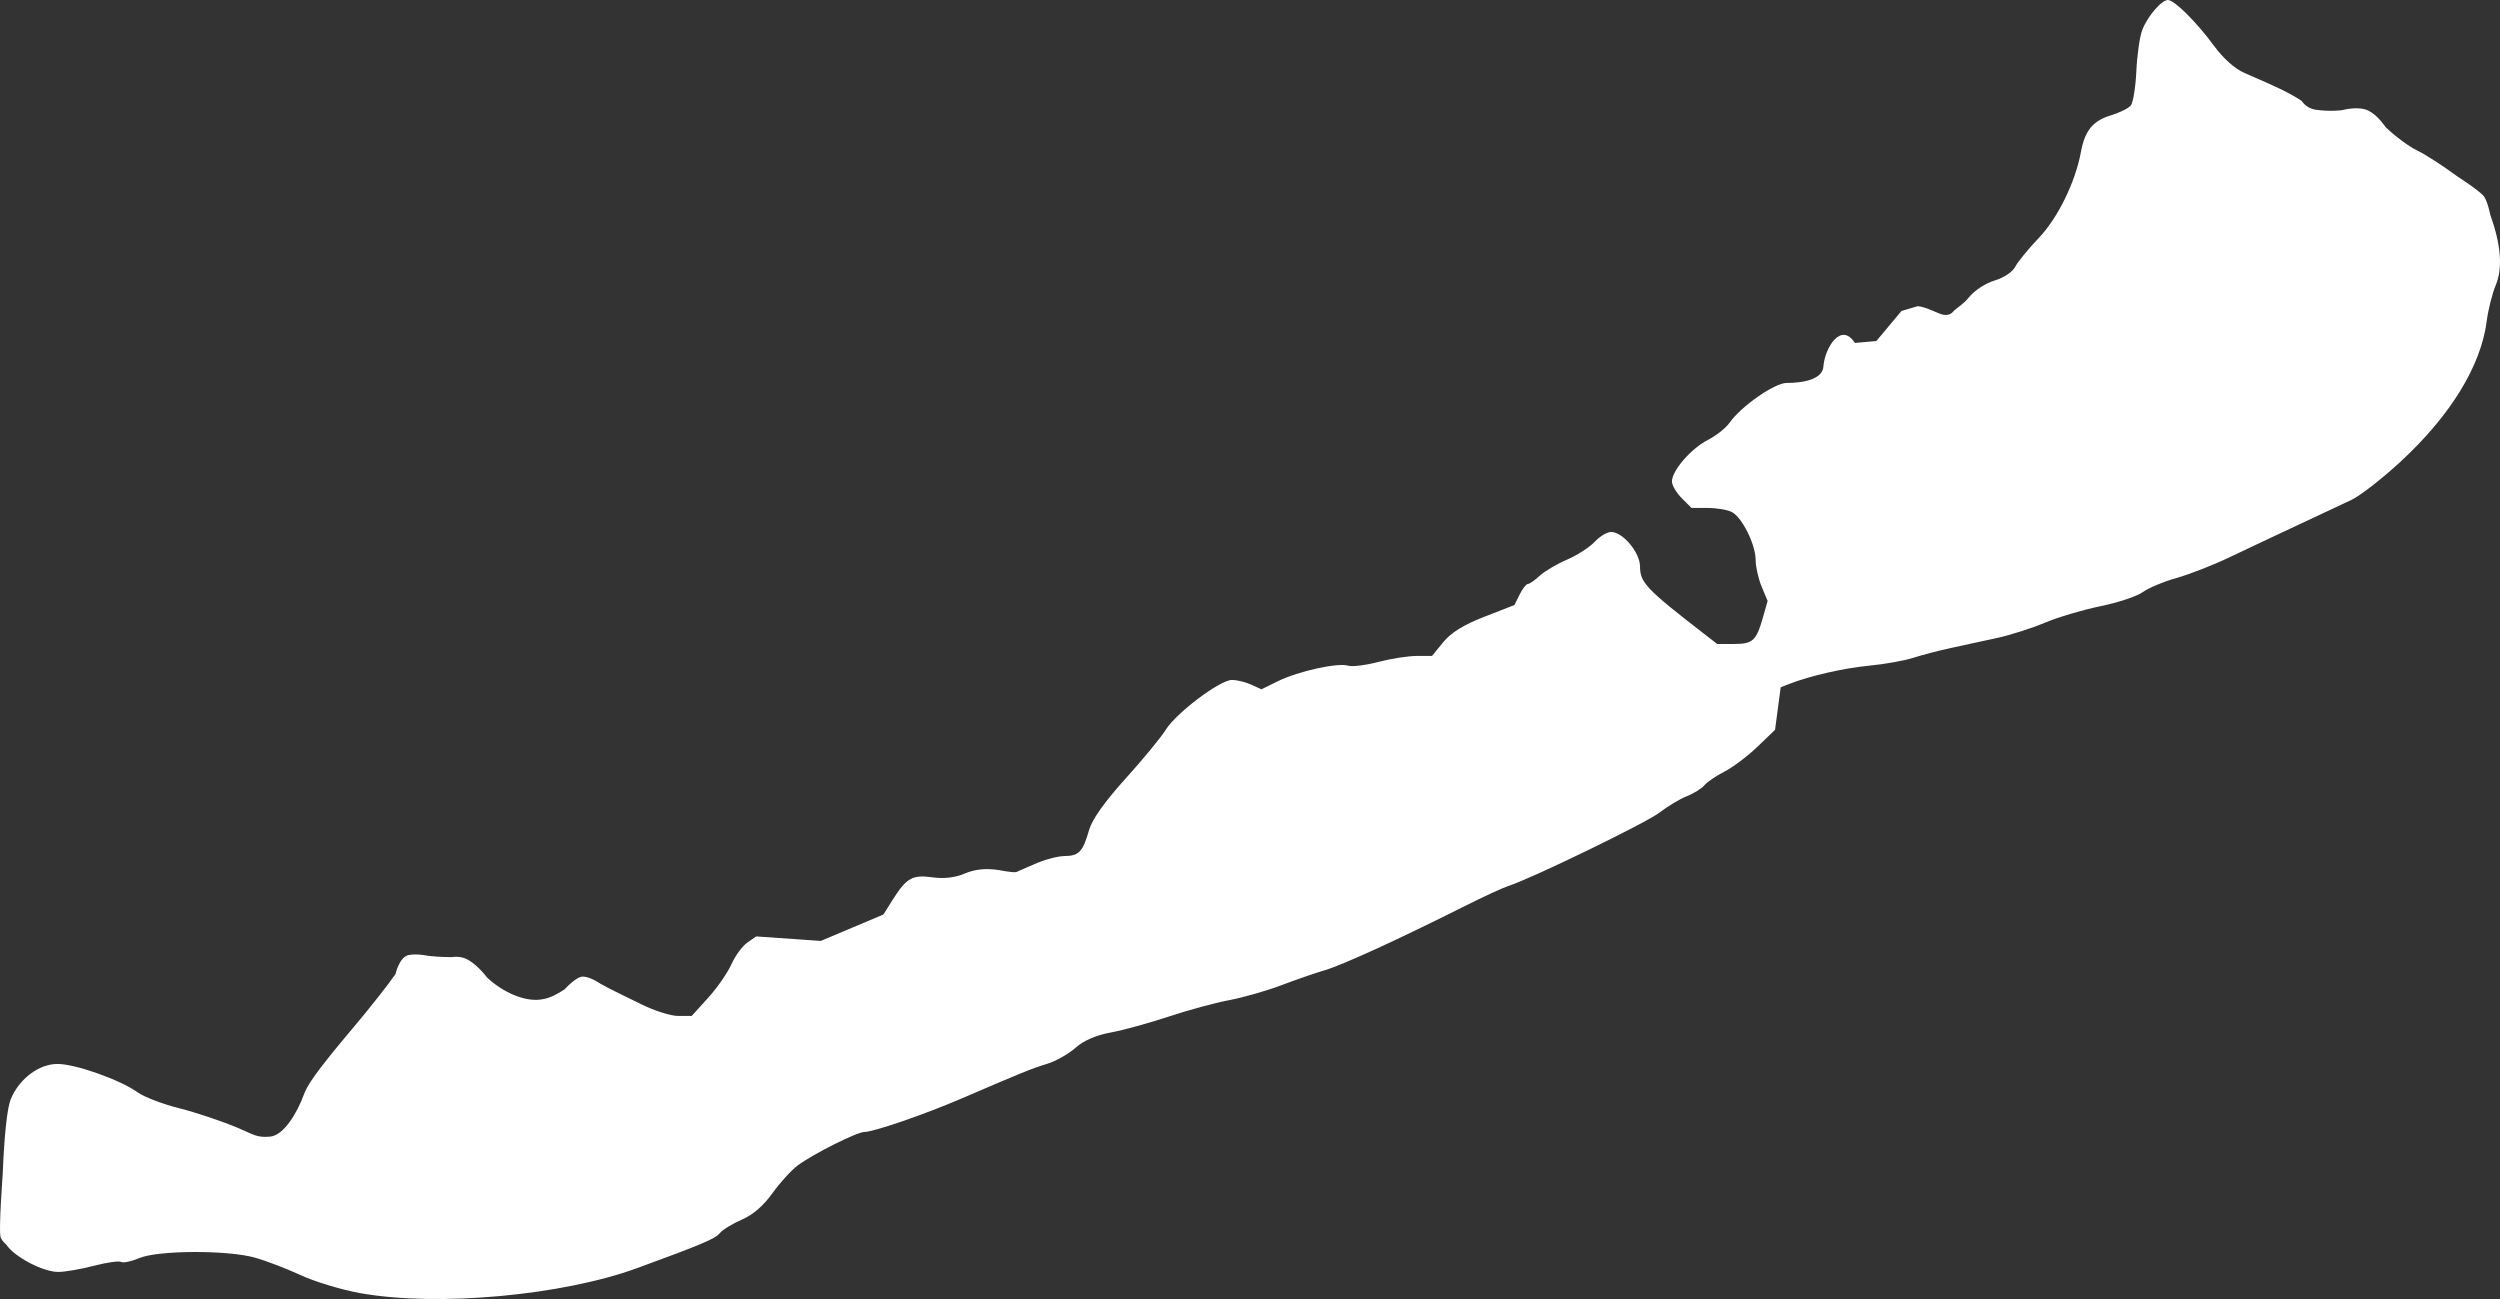 <?xml version="1.0" encoding="UTF-8"?>
<svg width="102px" height="53px" viewBox="0 0 102 53" version="1.1" xmlns="http://www.w3.org/2000/svg" xmlns:xlink="http://www.w3.org/1999/xlink">
    <rect x="0" y="0" width="102" height="53" fill="#333333" stroke="none"/>
    <!-- Generator: Sketch 56.3 (81716) - https://sketch.com -->
    <title>path2493</title>
    <desc>Created with Sketch.</desc>
    <g id="Page-1" stroke="none" stroke-width="1" fill="none" fill-rule="evenodd">
        <g id="idokep_elorejelzes_pollen" transform="translate(-752, -4483)" fill="#FFFFFF" fill-rule="nonzero">
            <g id="Balatoni-előrejelzés" transform="translate(100, 4435)">
                <g id="Balaton-2" transform="translate(652, 48)">
                    <path d="M14.702,52.761 C13.942,52.626 12.844,52.294 12.263,52.024 C11.681,51.755 10.839,51.433 10.392,51.309 C9.266,50.997 6.452,51.009 5.688,51.329 C5.36,51.467 5.024,51.538 4.942,51.487 C4.859,51.436 4.358,51.507 3.827,51.645 C3.297,51.783 2.642,51.895 2.373,51.895 C1.756,51.895 0.585,51.28 0.26,50.784 C0.26,50.784 0.098,50.651 0.036,50.507 C0.022,50.474 0.014,50.441 0.014,50.408 C-0.046,50.031 0.111,47.903 0.111,47.903 C0.173,46.321 0.294,45.195 0.439,44.845 C0.786,44.011 1.587,43.409 2.349,43.409 C3.077,43.409 4.898,44.054 5.614,44.566 C5.881,44.757 6.647,45.051 7.317,45.218 C7.986,45.386 9.06,45.745 9.704,46.017 C10.347,46.288 10.468,46.424 11.022,46.374 C11.586,46.324 12.135,45.377 12.386,44.687 C12.534,44.281 12.83,43.802 14.458,41.873 C15.084,41.131 15.839,40.173 16.135,39.745 C16.135,39.745 16.29,39.043 16.673,38.966 C16.963,38.908 17.288,38.969 17.288,38.969 C17.562,39.024 18.052,39.05 18.447,39.05 C18.447,39.05 18.794,38.98 19.108,39.166 C19.533,39.418 19.873,39.883 19.873,39.883 C20.535,40.502 21.389,40.855 22.019,40.786 C22.367,40.748 22.642,40.624 23.048,40.355 C23.048,40.355 23.498,39.845 23.785,39.845 C24.075,39.845 24.496,40.135 24.496,40.135 C24.983,40.409 25.62,40.701 26.151,40.967 C26.681,41.233 27.364,41.451 27.668,41.451 L28.221,41.451 L28.889,40.714 C29.257,40.309 29.684,39.695 29.838,39.349 C29.993,39.003 30.283,38.604 30.484,38.463 L30.85,38.206 L32.169,38.298 L33.488,38.39 L34.766,37.851 L36.043,37.312 L36.411,36.727 C36.983,35.818 37.219,35.682 38.036,35.794 C38.517,35.861 38.955,35.81 39.358,35.641 C39.77,35.468 40.197,35.421 40.71,35.492 C40.71,35.492 41.3,35.609 41.46,35.582 C41.738,35.453 42.191,35.263 42.191,35.263 C42.593,35.08 43.151,34.929 43.431,34.927 C44.021,34.922 44.179,34.756 44.435,33.862 C44.559,33.43 45.062,32.721 45.923,31.767 C46.638,30.974 47.375,30.079 47.56,29.779 C47.983,29.092 49.775,27.742 50.264,27.742 C50.467,27.742 50.821,27.828 51.05,27.933 L51.467,28.124 L52.156,27.785 C52.97,27.384 54.591,27.028 55.004,27.16 C55.165,27.211 55.718,27.143 56.233,27.008 C56.748,26.873 57.452,26.763 57.797,26.763 L58.424,26.763 L58.887,26.199 C59.211,25.804 59.715,25.493 60.57,25.16 L61.79,24.685 L62.002,24.255 C62.119,24.019 62.27,23.826 62.337,23.826 C62.405,23.826 62.62,23.676 62.815,23.494 C63.01,23.312 63.512,23.015 63.931,22.835 C64.349,22.655 64.859,22.327 65.063,22.106 C65.267,21.885 65.57,21.704 65.737,21.704 C66.209,21.704 66.913,22.546 66.913,23.11 C66.913,23.766 67.164,24.031 69.482,25.825 L70.062,26.274 L70.745,26.274 C71.516,26.274 71.656,26.145 71.927,25.193 L72.119,24.52 L71.875,23.933 C71.74,23.611 71.63,23.121 71.63,22.845 C71.63,22.222 71.084,21.119 70.665,20.894 C70.492,20.801 70.05,20.725 69.682,20.725 L69.013,20.725 L68.614,20.324 C68.394,20.104 68.215,19.799 68.215,19.646 C68.215,19.201 68.993,18.302 69.685,17.947 C70.037,17.767 70.43,17.445 70.572,17.241 C71.021,16.595 72.396,15.625 72.887,15.625 C73.656,15.625 74.36,15.449 74.395,14.954 C74.449,14.196 75.115,13.11 75.678,13.992 L76.555,13.914 L77.068,13.301 L77.581,12.688 L78.25,12.49 C78.604,12.536 78.999,12.753 79.189,12.815 C79.404,12.886 79.579,12.847 79.69,12.712 C79.789,12.592 80.1,12.421 80.32,12.145 C80.549,11.858 81,11.559 81.377,11.446 C81.757,11.332 82.112,11.095 82.219,10.887 C82.32,10.688 82.753,10.158 83.182,9.709 C83.958,8.897 84.676,7.432 84.903,6.195 C85.062,5.332 85.39,4.928 86.108,4.712 C86.467,4.604 86.839,4.421 86.935,4.306 C87.03,4.19 87.133,3.559 87.163,2.904 C87.192,2.249 87.301,1.492 87.404,1.223 C87.617,0.668 88.19,-0.001 88.452,0 C88.714,0.001 89.61,0.89 90.319,1.853 C90.712,2.388 91.182,2.808 91.576,2.978 C93.027,3.605 93.372,3.773 93.907,4.115 C93.907,4.115 94.089,4.418 94.47,4.475 C95.06,4.564 95.553,4.496 95.553,4.496 C95.553,4.496 96.225,4.309 96.636,4.516 C97.021,4.709 97.335,5.189 97.335,5.189 C97.719,5.559 98.296,5.986 98.616,6.137 C98.937,6.288 99.679,6.767 100.265,7.201 C100.265,7.201 101.123,7.754 101.33,7.992 C101.486,8.171 101.606,8.769 101.606,8.769 C102.045,10.004 102.116,10.939 101.824,11.641 C101.682,11.98 101.518,12.639 101.458,13.105 C101.223,14.929 99.986,16.946 97.947,18.832 C97.205,19.518 96.305,20.22 95.947,20.392 C95.589,20.563 94.601,21.027 93.751,21.423 C92.901,21.819 91.657,22.406 90.986,22.727 C90.315,23.049 89.336,23.432 88.81,23.58 C88.284,23.727 87.662,23.987 87.427,24.157 C87.193,24.328 86.415,24.587 85.7,24.733 C84.985,24.879 83.964,25.182 83.433,25.406 C82.902,25.63 82.023,25.911 81.481,26.029 C80.939,26.147 80.092,26.331 79.6,26.437 C79.108,26.543 78.413,26.725 78.055,26.84 C77.697,26.956 76.892,27.099 76.266,27.159 C75.22,27.26 73.843,27.574 72.995,27.907 L72.652,28.041 L72.537,28.909 L72.422,29.777 L71.702,30.469 C71.306,30.85 70.702,31.305 70.36,31.48 C70.018,31.655 69.649,31.906 69.54,32.038 C69.431,32.169 69.107,32.371 68.819,32.487 C68.531,32.602 68.032,32.901 67.711,33.151 C67.173,33.569 62.475,35.851 61.541,36.148 C61.32,36.219 60.517,36.589 59.757,36.971 C57.095,38.309 54.79,39.366 54.064,39.581 C53.661,39.7 52.848,39.981 52.258,40.205 C51.667,40.429 50.715,40.7 50.143,40.808 C49.571,40.916 48.461,41.218 47.677,41.478 C46.892,41.739 45.833,42.03 45.323,42.125 C44.711,42.238 44.218,42.452 43.876,42.754 C43.59,43.006 43.076,43.297 42.733,43.401 C42.093,43.596 41.66,43.772 39.263,44.806 C37.742,45.462 35.649,46.184 35.268,46.184 C34.965,46.184 33.183,47.078 32.549,47.548 C32.29,47.74 31.826,48.25 31.517,48.68 C31.15,49.194 30.719,49.566 30.268,49.76 C29.89,49.922 29.484,50.171 29.367,50.313 C29.175,50.545 28.653,50.766 26.006,51.735 C22.93,52.861 17.851,53.322 14.702,52.761 Z" id="path2493"></path>
                </g>
            </g>
        </g>
    </g>
</svg>